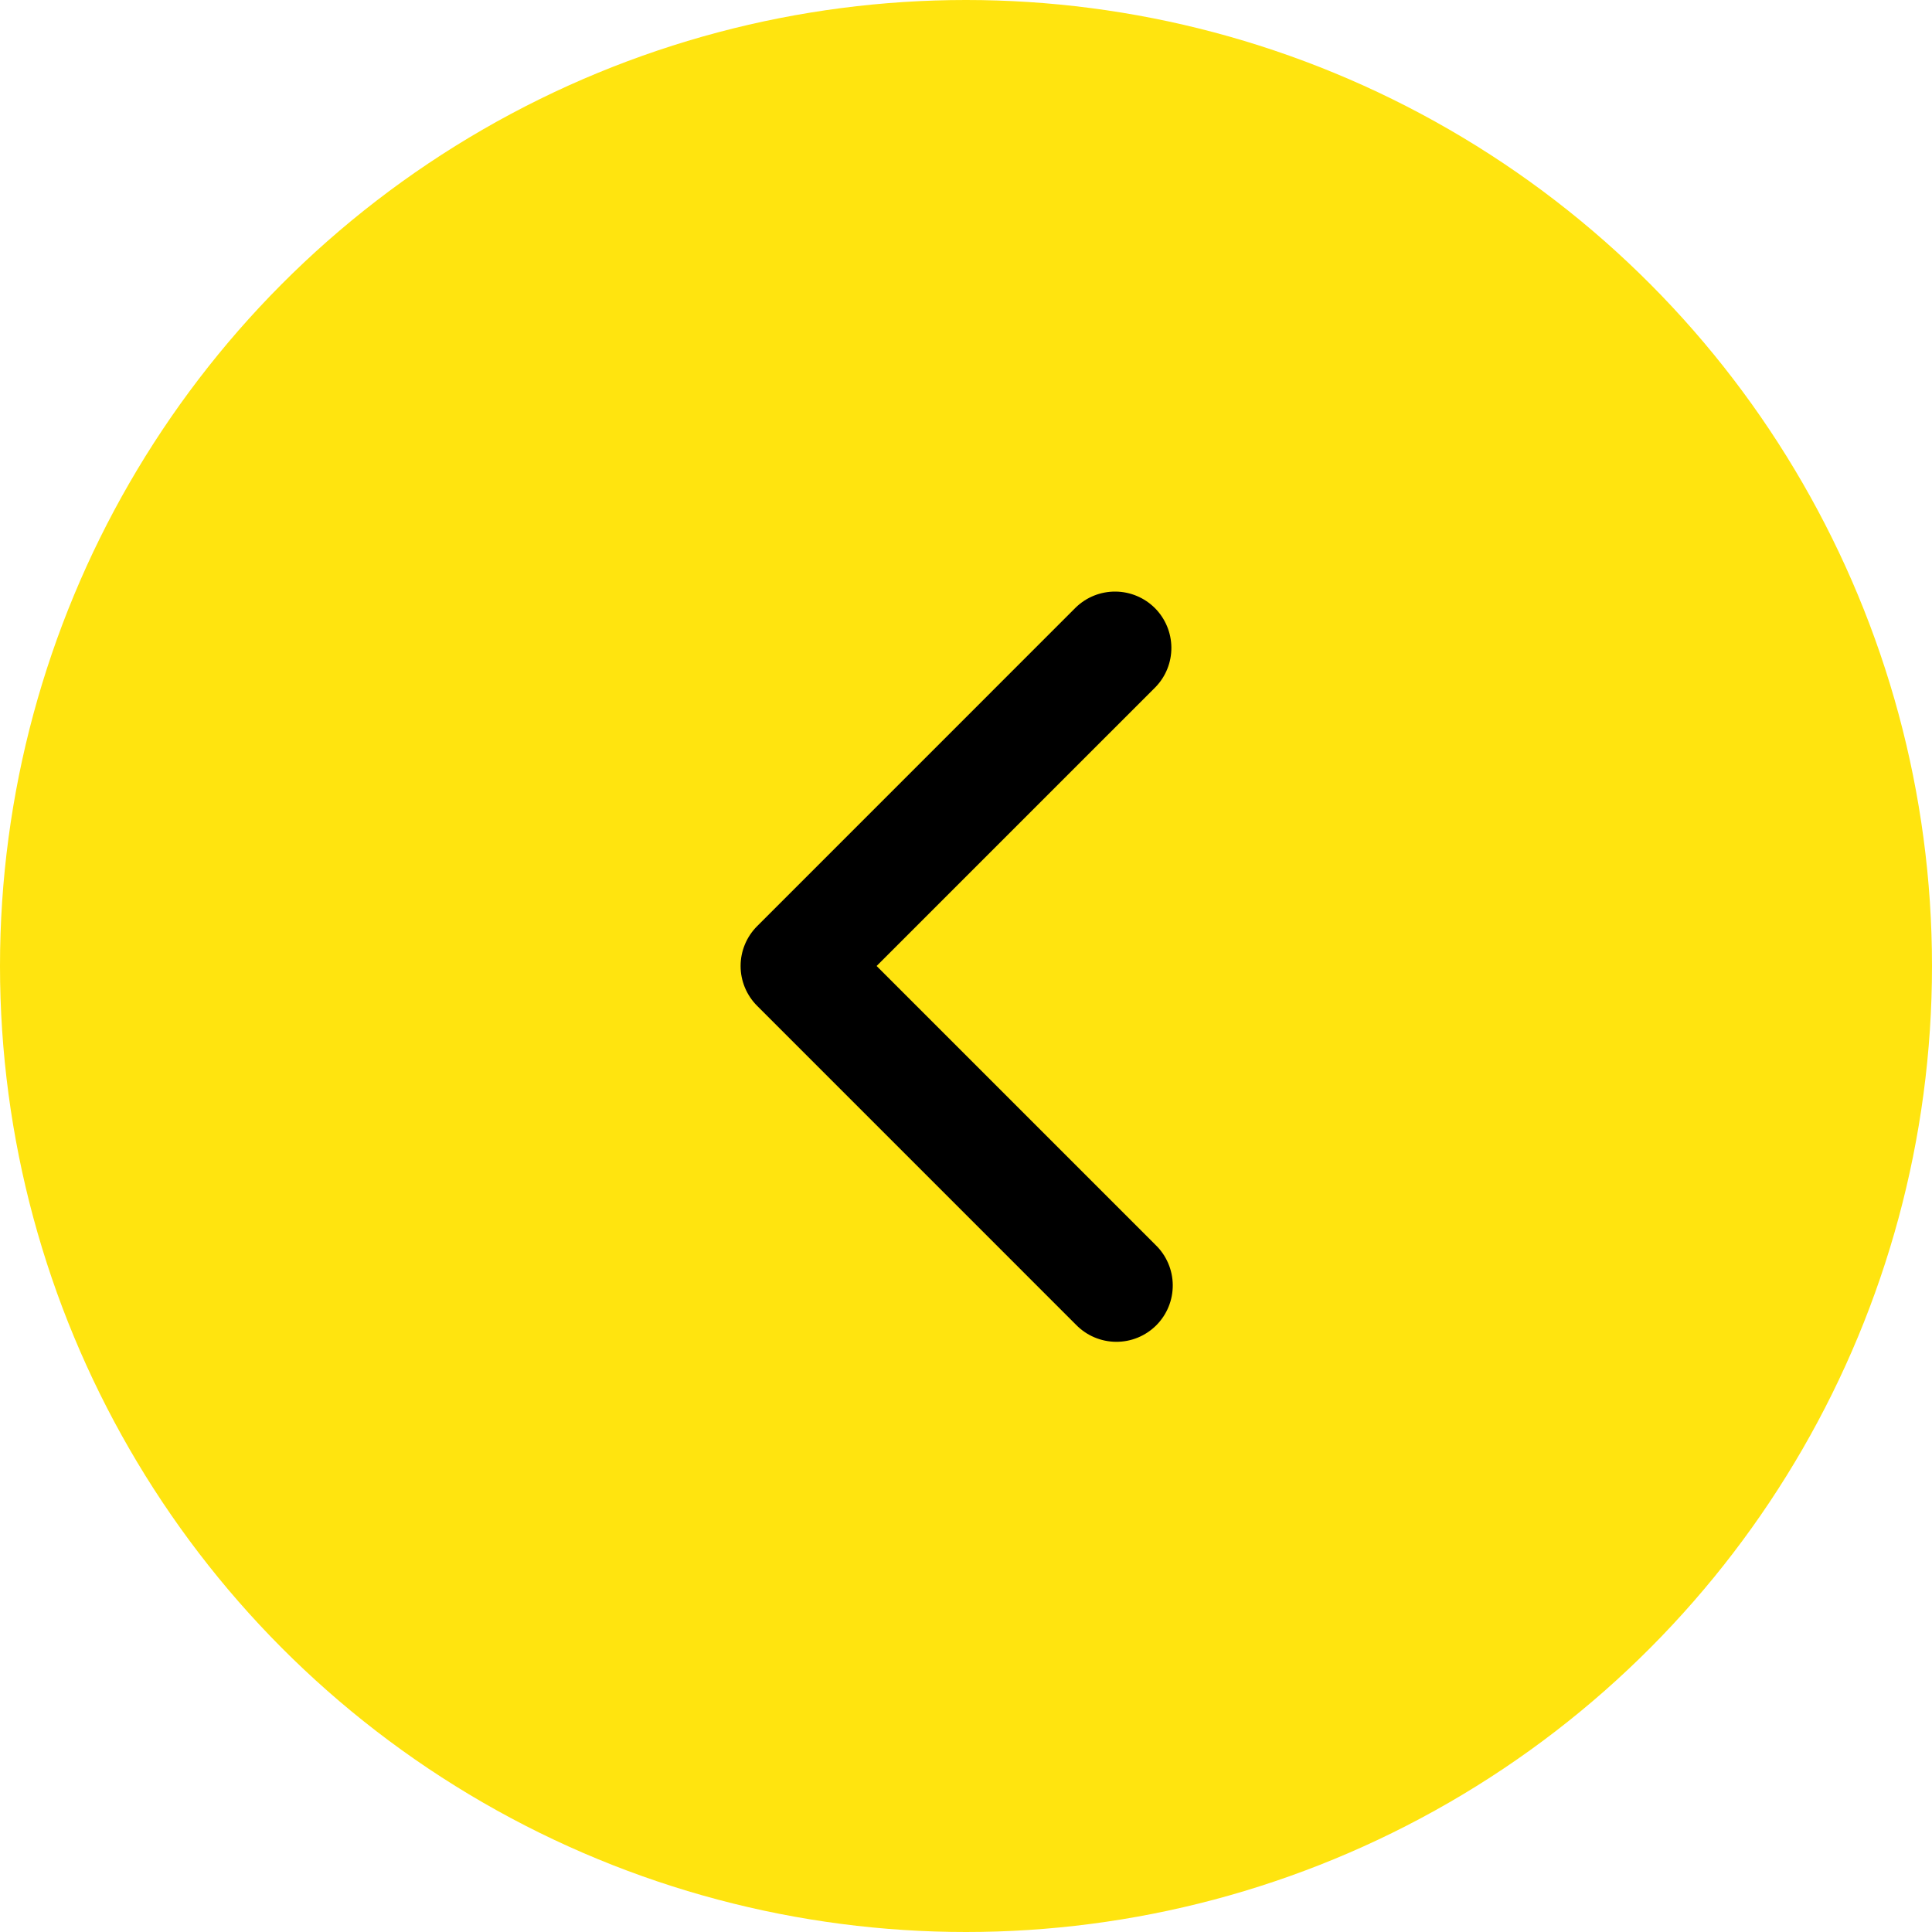 <?xml version="1.0" encoding="UTF-8"?> <svg xmlns="http://www.w3.org/2000/svg" width="60" height="60" viewBox="0 0 60 60" fill="none"><circle cx="30" cy="30" r="30" fill="#FFE40F"></circle><g clip-path="url(#clip0_12053_48)"><path fill-rule="evenodd" clip-rule="evenodd" d="M23.513 28.763C23.185 29.091 23 29.536 23 30C23 30.464 23.185 30.909 23.513 31.237L33.412 41.137C33.574 41.304 33.767 41.438 33.98 41.529C34.194 41.621 34.424 41.669 34.656 41.671C34.888 41.673 35.119 41.629 35.334 41.541C35.549 41.453 35.744 41.323 35.909 41.159C36.073 40.994 36.203 40.799 36.291 40.584C36.379 40.369 36.423 40.138 36.421 39.906C36.419 39.674 36.371 39.444 36.279 39.231C36.187 39.017 36.054 38.824 35.887 38.663L27.224 30L35.887 21.337C36.206 21.008 36.382 20.565 36.378 20.107C36.374 19.648 36.19 19.209 35.866 18.884C35.541 18.56 35.102 18.376 34.643 18.372C34.184 18.368 33.742 18.544 33.412 18.863L23.513 28.763Z" fill="black"></path></g><defs><clipPath id="clip0_12053_48"><rect width="42" height="42" fill="white" transform="matrix(-1 0 0 1 51 9)"></rect></clipPath></defs></svg> 